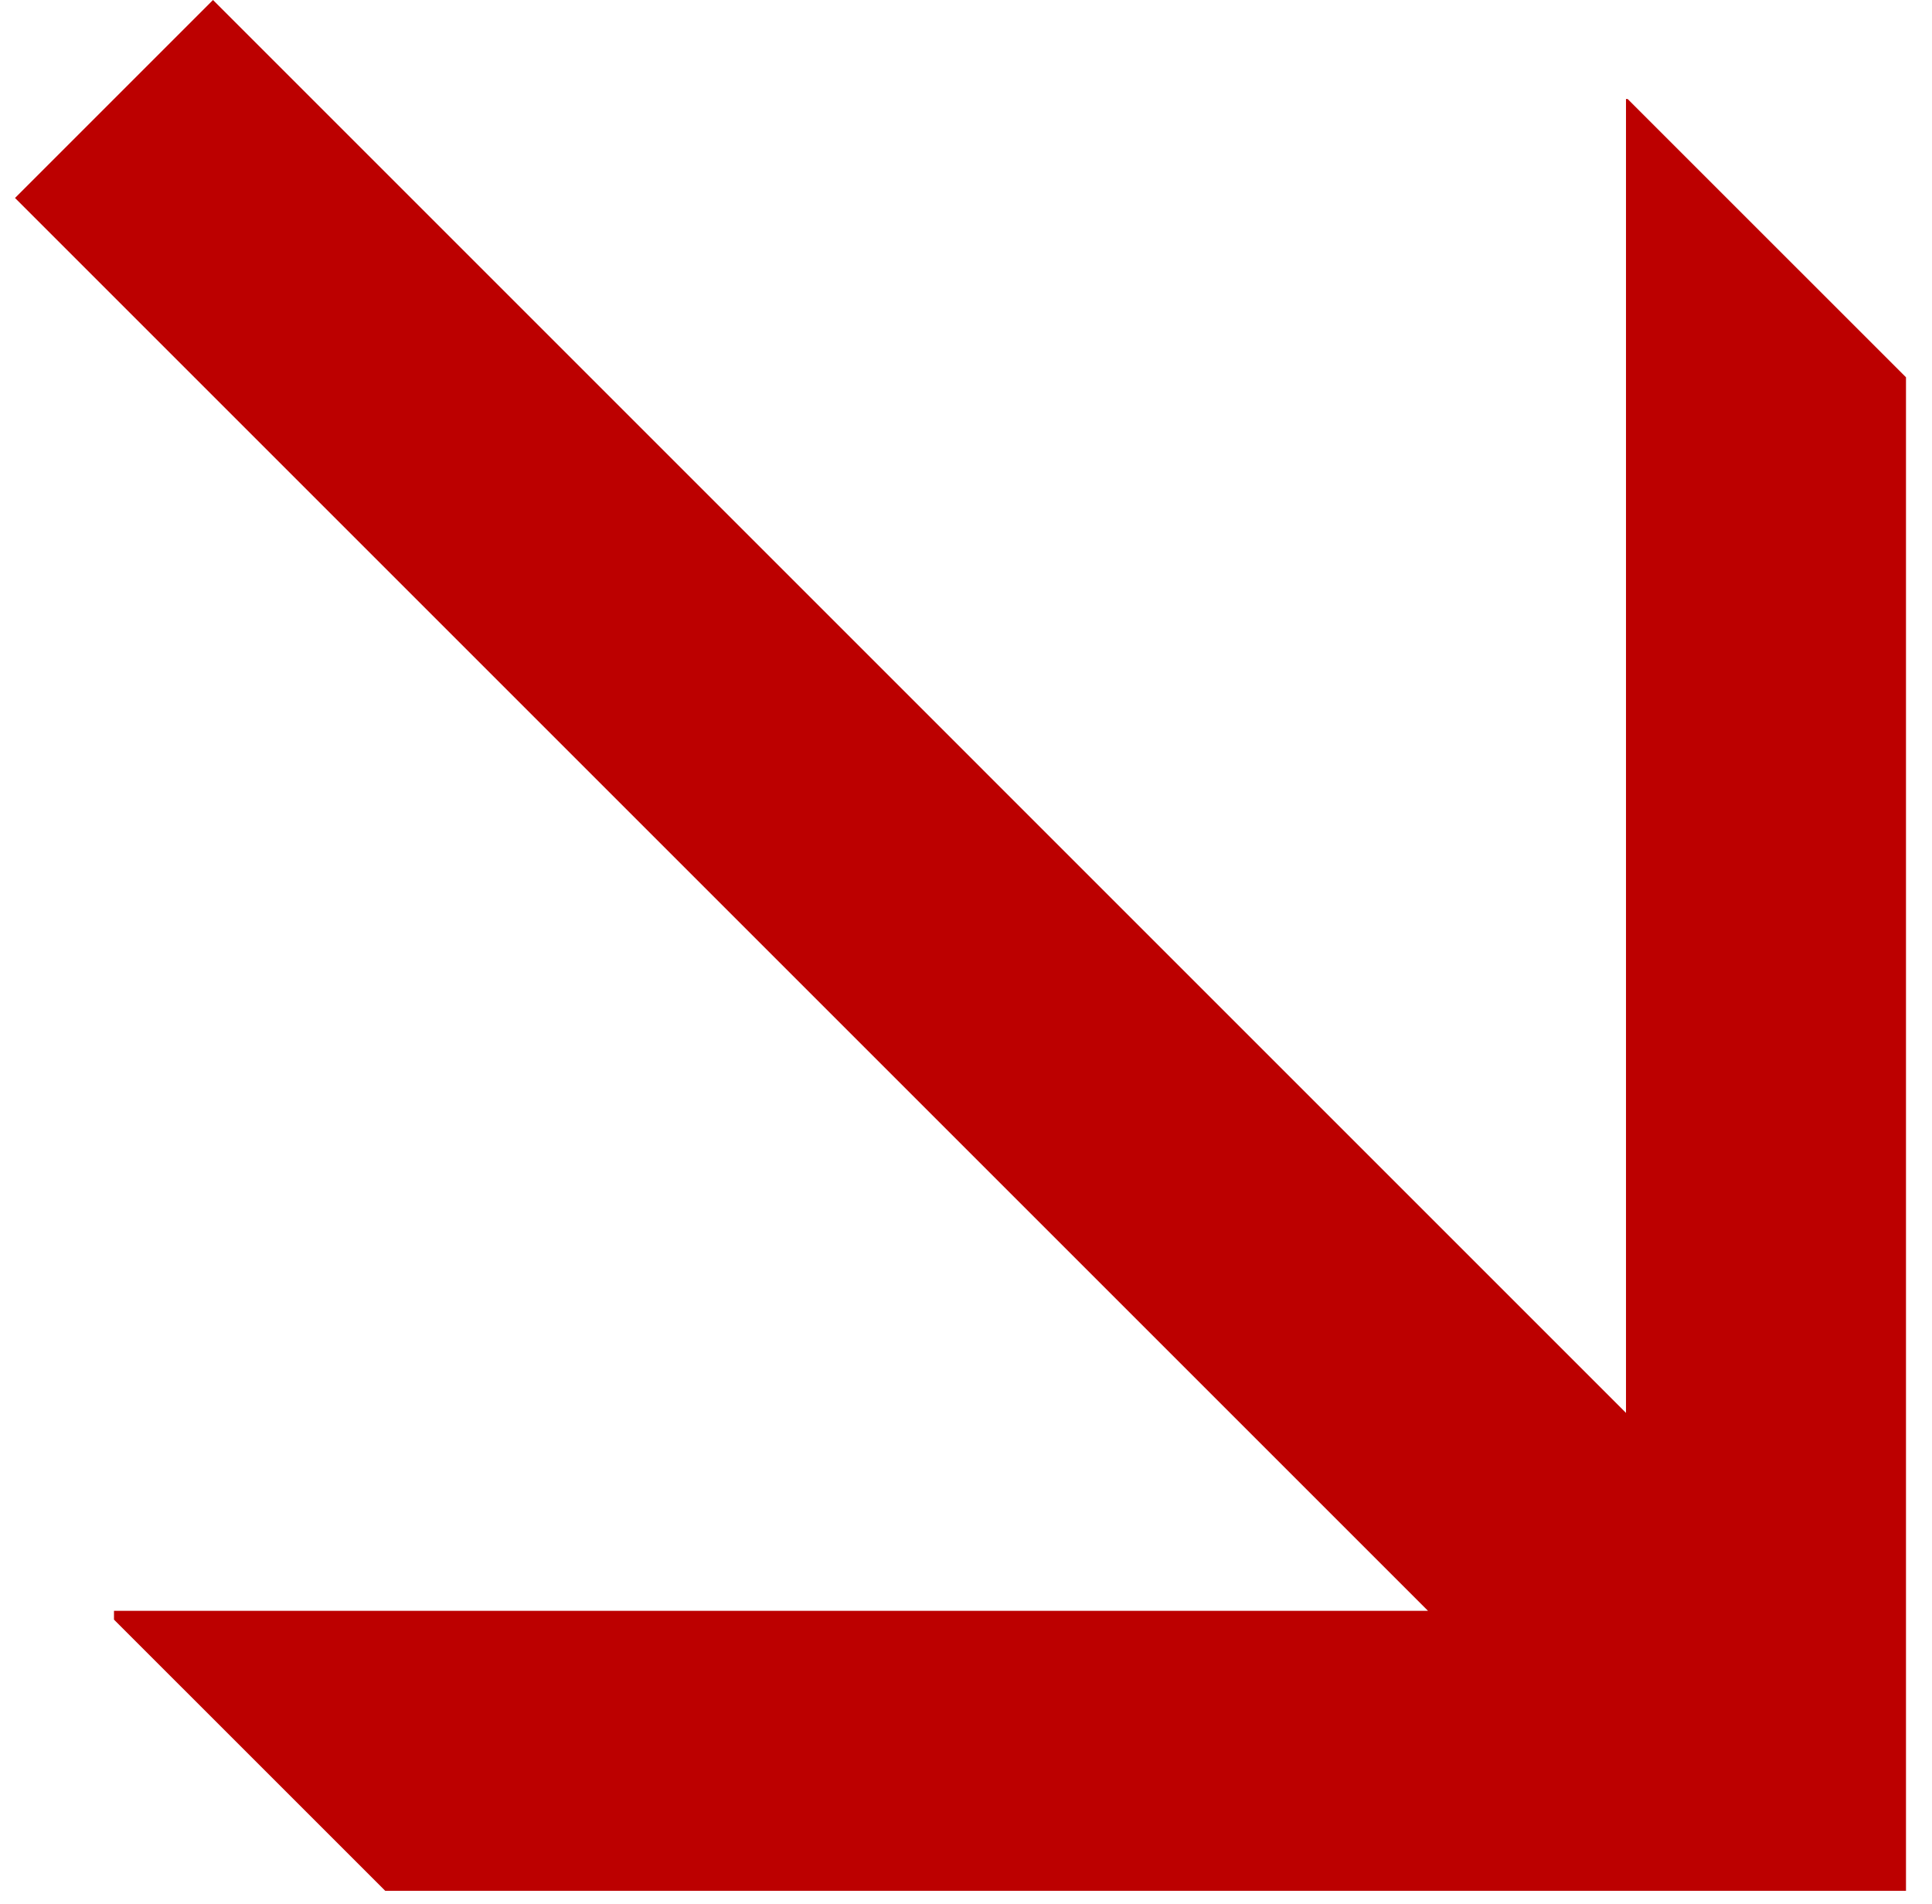 <?xml version="1.0" encoding="UTF-8"?> <svg xmlns="http://www.w3.org/2000/svg" width="69" height="68" viewBox="0 0 69 68" fill="none"><path fill-rule="evenodd" clip-rule="evenodd" d="M58.071 3.536L58.13 3.536L68.071 13.476L68.071 62.535L68.071 67.535L63.071 67.535L13.758 67.535L4.071 57.849L4.071 57.535L51 57.535L0.536 7.071L7.607 -2.64299e-06L58.071 50.465L58.071 3.536Z" fill="#BC0000"></path></svg> 